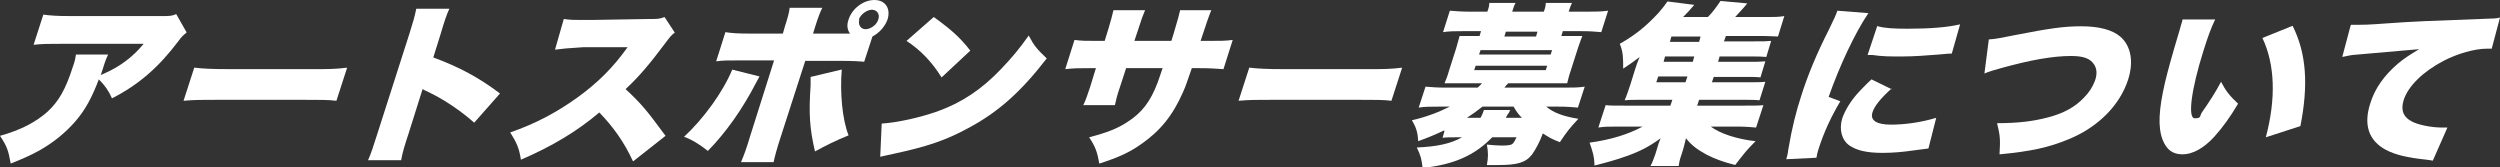 <?xml version="1.0" encoding="UTF-8"?>
<svg xmlns="http://www.w3.org/2000/svg" id="uuid-213ae2cb-a7c6-4b21-ac85-2bdca3f52477" data-name="uuid-b1266497-0f16-4f43-a151-ad81dc9e4aa2" viewBox="0 0 513.5 34.4" width="513.5" height="34.4">
  <rect x="0" y="0" width="513.5" height="34.4" fill="#333333" stroke="none"/>
  <defs>
    <style>
      .uuid-acfbda25-6695-460b-916f-07fa3e9ef188 {
        fill: #fff;
      }
    </style>
  </defs>
  <path class="uuid-acfbda25-6695-460b-916f-07fa3e9ef188" d="M38.3,6.7c-.7.6-.9.7-1.7,1.8-4,5.3-8.1,8.9-13.6,11.7-.7-1.6-1.5-2.7-2.7-3.9-1.4,3.7-2.8,6.3-4.8,8.6-2,2.3-4.4,4.3-7.4,6-1.8,1-3.2,1.6-5.9,2.7-.5-2.8-.8-3.6-2.2-5.7,4.3-1.2,7.3-2.8,9.7-4.9,2.4-2.2,3.8-4.7,5.3-9.4.4-1.1.5-1.7.6-2.4h6.6c-.3.7-.5,1-1.1,3,0,0-.3.9-.4,1.2q.3-.1.9-.4c3-1.3,5.8-3.4,7.9-6H12.6c-2.7,0-3.9,0-5.7.2l2-6.2c1.5.2,2.7.3,5.6.3h18.5c2,0,2.2,0,3.2-.4l2.1,3.7Z"></path>
  <path class="uuid-acfbda25-6695-460b-916f-07fa3e9ef188" d="M40,13.9c1.6.2,3.5.3,7.1.3h16.9c3.5,0,4.9,0,7.3-.3l-2.2,6.8c-1.6-.2-3.2-.2-7.2-.2h-16.8c-4,0-5.1,0-7.4.2l2.2-6.8Z"></path>
  <path class="uuid-acfbda25-6695-460b-916f-07fa3e9ef188" d="M75.6,32.9c.7-1.6,1-2.6,1.9-5.4l6.6-20.6c.9-2.9,1-3.2,1.4-5.1h6.8c-.5,1-1.1,2.8-1.8,5.2l-1.5,4.8c5.4,2,9.3,4.1,13.7,7.4l-5.3,6c-2.7-2.4-6.1-4.7-9.2-6.2q-1.1-.5-1.4-.7l-2.9,9.2c-.8,2.4-1.3,4.1-1.5,5.4h-6.8Z"></path>
  <path class="uuid-acfbda25-6695-460b-916f-07fa3e9ef188" d="M130,33.1c-1.8-3.9-4-7-6.9-10-4.6,3.9-9.8,7-16.1,9.7-.4-2.5-.9-3.5-2.2-5.6,5.2-1.8,9.5-4.1,13.7-7.1,4.3-3.1,7.5-6.3,10.4-10.4h-9.2c-3.1.2-4.2.3-5.7.5l1.8-6.3c1.3.2,2.3.2,3.6.2s1,0,2,0l12.1-.2c1.7,0,1.9,0,3-.4l2.1,3.2c-.7.5-1,.9-1.9,2.1-3.3,4.4-5.4,6.9-8.2,9.5,3.3,3.1,4.3,4.3,8.2,9.6l-6.6,5.2Z"></path>
  <path class="uuid-acfbda25-6695-460b-916f-07fa3e9ef188" d="M156,15.7c-.3.6-.3.6-.7,1.3-2.8,5.4-6.1,10.1-9.9,14-1.5-1.2-3.2-2.3-4.9-2.9,4-3.7,8-9.2,9.9-13.8l5.6,1.4ZM177.7,12.7c-1.1-.1-2.3-.2-5.4-.2h-6.9l-5,15.5c-.8,2.4-1.3,4.3-1.5,5.3h-6.7c.6-1.4,1.1-2.7,1.9-5.4l4.9-15.5h-6.5c-3.1,0-4.1,0-5.4.2l1.9-6c1.2.2,2.3.3,5.3.3h6.5l.4-1.4c.6-1.9.9-2.9,1-3.9h6.7c-.5,1-.9,2.1-1.5,4l-.4,1.3h7.6c-.6-.8-.7-1.8-.3-2.9.7-2.2,3-4,5.3-4s3.4,1.8,2.7,4c-.5,1.4-1.6,2.7-3.1,3.5l-1.7,5.2ZM172.9,14.3c-.4,4.6.1,10.3,1.4,13.5-2.5,1-4.7,2.1-6.9,3.3-1.1-4.7-1.3-7.7-.9-13.6,0-1.2,0-1.2,0-1.7l6.3-1.5ZM176.5,4c-.3,1.1.3,2,1.3,2s2.3-.9,2.6-2c.4-1.1-.3-2-1.3-2s-2.3.9-2.7,2Z"></path>
  <path class="uuid-acfbda25-6695-460b-916f-07fa3e9ef188" d="M181,25.4c3.7-.3,7.7-1.2,11.5-2.5,5-1.8,9.1-4.5,13.1-8.7,2.2-2.3,3.8-4.2,5.7-6.9,1.1,2.1,1.7,2.8,3.7,4.7-5.4,7-10.1,11.1-16.1,14.3-4.6,2.5-8.4,3.8-15.4,5.3-1.5.3-1.7.4-2.7.6l.3-6.8ZM191.8,3.5c3.6,2.6,5.4,4.2,7.5,6.9l-5.9,5.5c-2-3.2-4.3-5.6-7.2-7.5l5.7-5Z"></path>
  <path class="uuid-acfbda25-6695-460b-916f-07fa3e9ef188" d="M240.6,8.4c.2-.6.3-1,.4-1.3l.3-1c.6-2,.9-3.1,1.1-4h6.4q-.5,1.1-2.2,6.3h1.4c2.7,0,3.7,0,5.2-.2l-1.9,6c-1.7-.1-2.6-.2-4.9-.2h-1.6c-1,2.8-1.2,3.6-1.8,4.9-2.1,4.8-4.7,8-8.6,10.7-2.4,1.7-4.6,2.7-8.6,4-.4-2.3-.8-3.5-2.1-5.4,3.8-1,5.8-1.8,7.8-3.1,3-1.9,4.8-4.2,6.3-8.2.2-.6.3-.9,1-2.9h-7.5l-1.3,4c-.6,1.7-.8,2.7-1,3.6h-6.5c.5-1,.9-2.2,1.4-3.7l1.2-3.9h-1.3c-2.5,0-3,0-5,.2l1.9-6c1.5.2,2.2.2,5,.2h1.2l.8-2.6c.5-1.7.7-2.4,1-3.7h6.5c-.6,1.4-.6,1.5-1.3,3.6l-.9,2.7h7.6Z"></path>
  <path class="uuid-acfbda25-6695-460b-916f-07fa3e9ef188" d="M256.7,13.9c1.6.2,3.5.3,7.1.3h16.9c3.5,0,4.9,0,7.3-.3l-2.2,6.8c-1.6-.2-3.2-.2-7.2-.2h-16.8c-4,0-5.1,0-7.4.2l2.2-6.8Z"></path>
  <path class="uuid-acfbda25-6695-460b-916f-07fa3e9ef188" d="M296.6,26.8c-1.7.8-3.1,1.4-5.3,2.2-.1-1.8-.4-2.8-1.3-4.3,2.7-.6,5.4-1.6,7.8-2.8h-2.2c-1.9,0-2.9,0-4.2.2l1.4-4.3c1.3.1,2.3.2,4.3.2h6.4c.3-.3.5-.4.9-.9h-4.8c-1.1,0-2.1,0-2.9,0,.3-.7.6-1.4.9-2.5l1.5-4.7c.3-1.1.5-1.8.7-2.5.6,0,1.4,0,2.8,0h1.3l.3-1h-3.6c-1.9,0-2.8,0-4.2.2l1.4-4.4c1.3.1,2.5.2,4.3.2h3.4c.3-.8.4-1.3.4-1.8h5.4c-.3.5-.4.9-.7,1.8h6.5c.3-.8.4-1.3.4-1.8h5.4c-.3.5-.4,1-.7,1.8h3.6c1.8,0,3,0,4.5-.2l-1.4,4.4c-1.3-.1-2.2-.2-4.1-.2h-3.8l-.3,1h1.5c1.4,0,2.2,0,2.8,0-.3.7-.5,1.4-.9,2.5l-1.5,4.7c-.4,1.1-.5,1.8-.7,2.5-.7,0-1.6,0-2.8,0h-9.3c-.4.4-.5.5-.8.9h12c2.1,0,3.1,0,4.5-.2l-1.4,4.3c-1.2-.1-2.2-.2-4.1-.2h-2.4c1.4,1.2,3.4,2,6.6,2.5-1.7,1.8-2.5,2.8-3.8,4.8-1.6-.6-2.3-1-3.5-1.8-.7,1.9-1.5,3.3-2.2,4.3-1.3,1.7-3,2.2-7,2.2s-1.3,0-2.3,0c.3-1.6.3-2.6,0-4.2,1,.1,2.3.2,3,.2,1.3,0,1.9-.1,2.2-.3.3-.2.6-.8.9-1.4h-5c-3.6,3.7-7.8,5.6-14.3,6.3-.2-1.8-.4-2.6-1.2-4.2,4.3-.2,7-.8,9.3-2.1h-1.2c-1.2,0-2,0-2.8.1l.4-1.4ZM304.1,24.2c.3-.5.4-.8.7-1.6h5.4c-.2.5-.4.8-.6,1-.2.4-.2.4-.3.6h3.3c-.8-.8-1.2-1.4-1.7-2.3h-6.4c-1,.8-2.1,1.6-3.2,2.3h2.7ZM302.8,14.4h14.7l.3-.9h-14.7l-.3.9ZM303.8,11.2h14.7l.3-.9h-14.7l-.3.9ZM315.8,6.5h-6.5l-.3,1h6.5l.3-1Z"></path>
  <path class="uuid-acfbda25-6695-460b-916f-07fa3e9ef188" d="M351.5,16.9h7.4c1.8,0,2.7,0,3.7-.1l-1.2,3.8c-1-.1-1.8-.1-3.5-.1h-8.9l-.4,1.2h9.4c2.2,0,3.3,0,4.2-.1l-1.5,4.6c-1.2-.1-2.1-.2-4.1-.2h-5.2c1.8,1.4,5.4,2.6,9.2,3-1.8,1.8-2.2,2.3-4.2,4.9-2.6-.7-4-1.2-5.8-2.1-2-1.1-3.1-1.9-4.3-3.4-.2.9-.4,1.5-.5,2l-.4,1.3c-.4,1.1-.5,1.7-.6,2.4h-5.8c.4-.7.6-1.3,1-2.4l.4-1.3c.2-.8.4-1.3.7-2-2.2,1.6-4.2,2.7-7.1,3.7-1.9.7-4.1,1.3-6.5,1.9,0-1.8-.4-3-1-4.7,4.4-.6,7.9-1.7,10.9-3.3h-5c-1.9,0-2.9,0-4.1.2l1.5-4.6c.8.1,1.8.1,4,.1h9.3l.4-1.2h-6.3c-1.4,0-2.5,0-3.5.1.4-.9.7-1.8,1.2-3.3l.9-2.9c.3-.9.5-1.6,1-2.7-1.3,1-1.9,1.4-3.4,2.4,0-2.3,0-3.4-.7-5.1,3.2-1.8,5.5-3.7,8-6.4.7-.8,1.4-1.7,1.8-2.3l5.5.7c-1,1.2-1.4,1.6-2.3,2.5h5.1c1-1,1.7-2,2.6-3.3l5.5.5c-.9,1.1-1.6,1.8-2.5,2.8h6.4c1.6,0,2.6,0,3.7-.2l-1.3,4.2c-.7,0-1.5-.1-2.7-.1h-8l-.4,1.1h6.1c2.1,0,2.5,0,3.6-.1l-1,3.3c-1-.1-1.4-.1-3.5-.1h-6.1l-.3,1.1h6.1c2.1,0,2.4,0,3.6-.1l-1,3.3c-.9-.1-1.4-.1-3.5-.1h-6.1l-.4,1.2ZM340.6,15.7l-.4,1.2h6l.4-1.2h-6ZM348,11.6h-6l-.3,1.1h6l.3-1.1ZM349.3,7.5h-6l-.3,1.1h6l.3-1.1Z"></path>
  <path class="uuid-acfbda25-6695-460b-916f-07fa3e9ef188" d="M383.7,2.8c-2.7,4-5.8,10.6-8.1,17.1l2.4.9c-1.9,3.2-3.4,6.4-4.5,9.9-.2.7-.3,1-.4,1.7l-6.2.3c.2-.7.3-1,.4-1.9.8-4.7,1.6-7.8,2.7-11.2,1.3-4.1,3.1-8.5,5.7-13.6,1.2-2.5,1.3-2.7,1.7-3.8l6.4.5ZM388.5,18.2c-2.3,2.1-3.5,3.6-3.9,4.9-.5,1.6.8,2.5,3.8,2.5s6.3-.5,9.3-1.4l-1.6,6.3q-1,.1-3.1.4c-2,.3-4.2.5-6.3.5-3.3,0-5.3-.5-6.8-1.5-1.6-1.1-2.2-3.3-1.5-5.6.6-1.7,1.8-3.7,3.5-5.5.8-.8,1.1-1.2,2.5-2.5l4.3,2.1ZM385.7,5.4c1.5.4,3.4.5,6.1.5,4.7,0,8.3-.3,10.8-.9l-1.7,6c-.3,0-.7,0-2.7.2-2.5.2-5.1.4-7.6.4s-3.9,0-6-.3c-.3,0-.5,0-1,0l2-6Z"></path>
  <path class="uuid-acfbda25-6695-460b-916f-07fa3e9ef188" d="M408.5,8.1c1.5-.1,2.4-.3,4.9-.8,7.7-1.5,10.5-1.9,14.1-1.9s6.4.7,8.1,2.2c2.1,1.9,2.7,5.1,1.5,8.8-1.7,5.2-6.1,9.7-12.2,12.2-4.1,1.7-7.8,2.5-14.2,3.1.2-3.2.1-3.9-.5-6.4,4.4,0,7.5-.4,10.5-1.2,3.1-.8,5.5-2.1,7.3-4,1.1-1.1,1.8-2.2,2.3-3.5.5-1.4.4-2.5-.2-3.4-.8-1.2-2.2-1.7-4.7-1.7-3.7,0-8.3.8-14.4,2.5-1.4.4-2.5.7-3.4,1.1l.9-7Z"></path>
  <path class="uuid-acfbda25-6695-460b-916f-07fa3e9ef188" d="M455,4c-.8,1.6-1.6,3.8-2.4,6.4-2.5,7.9-3.3,13.9-1.8,13.9s.9-.5,1.6-1.4c1.4-2,2.7-4,3.8-6.1,1,1.9,1.7,2.8,3.5,4.5-1.6,2.7-3.1,4.8-4.9,6.8-2.1,2.3-4.4,3.6-6.5,3.6s-3.3-1-4.1-3c-1-2.6-.8-6.2.5-11.8.6-2.5,1.4-5.4,2.9-10.4.3-1.2.5-1.6.7-2.5h6.8ZM470.9,5.3c2.8,5.6,3.3,12,1.6,20.6l-7.1,2.3c2.1-7.9,1.9-14.9-.7-20.4l6.2-2.5Z"></path>
  <path class="uuid-acfbda25-6695-460b-916f-07fa3e9ef188" d="M482.9,5.1c.6,0,1,0,1.3,0,.9,0,2.2,0,6.1-.3,5.6-.4,8.3-.5,19.2-.9,3-.1,3.3-.1,4-.3l-1.7,6.4c-.5,0-.6,0-1,0-2.5,0-6,1-8.9,2.5-4.2,2.2-7.3,5.2-8.2,8.1-.6,2-.1,3.4,1.6,4.3,1.2.7,4,1.3,6.3,1.3s.6,0,1.1,0l-3,6.8c-.5-.1-.6-.1-1.3-.2-3.9-.4-6.4-1-8.3-2-3.6-1.9-4.7-5.2-3.2-9.7.9-2.9,2.8-5.6,5.6-8,1.3-1.1,2.4-1.8,4.4-3l-12.6,1.1c-1.4.1-1.8.2-3.2.5l1.7-6.4Z"></path>
</svg>
